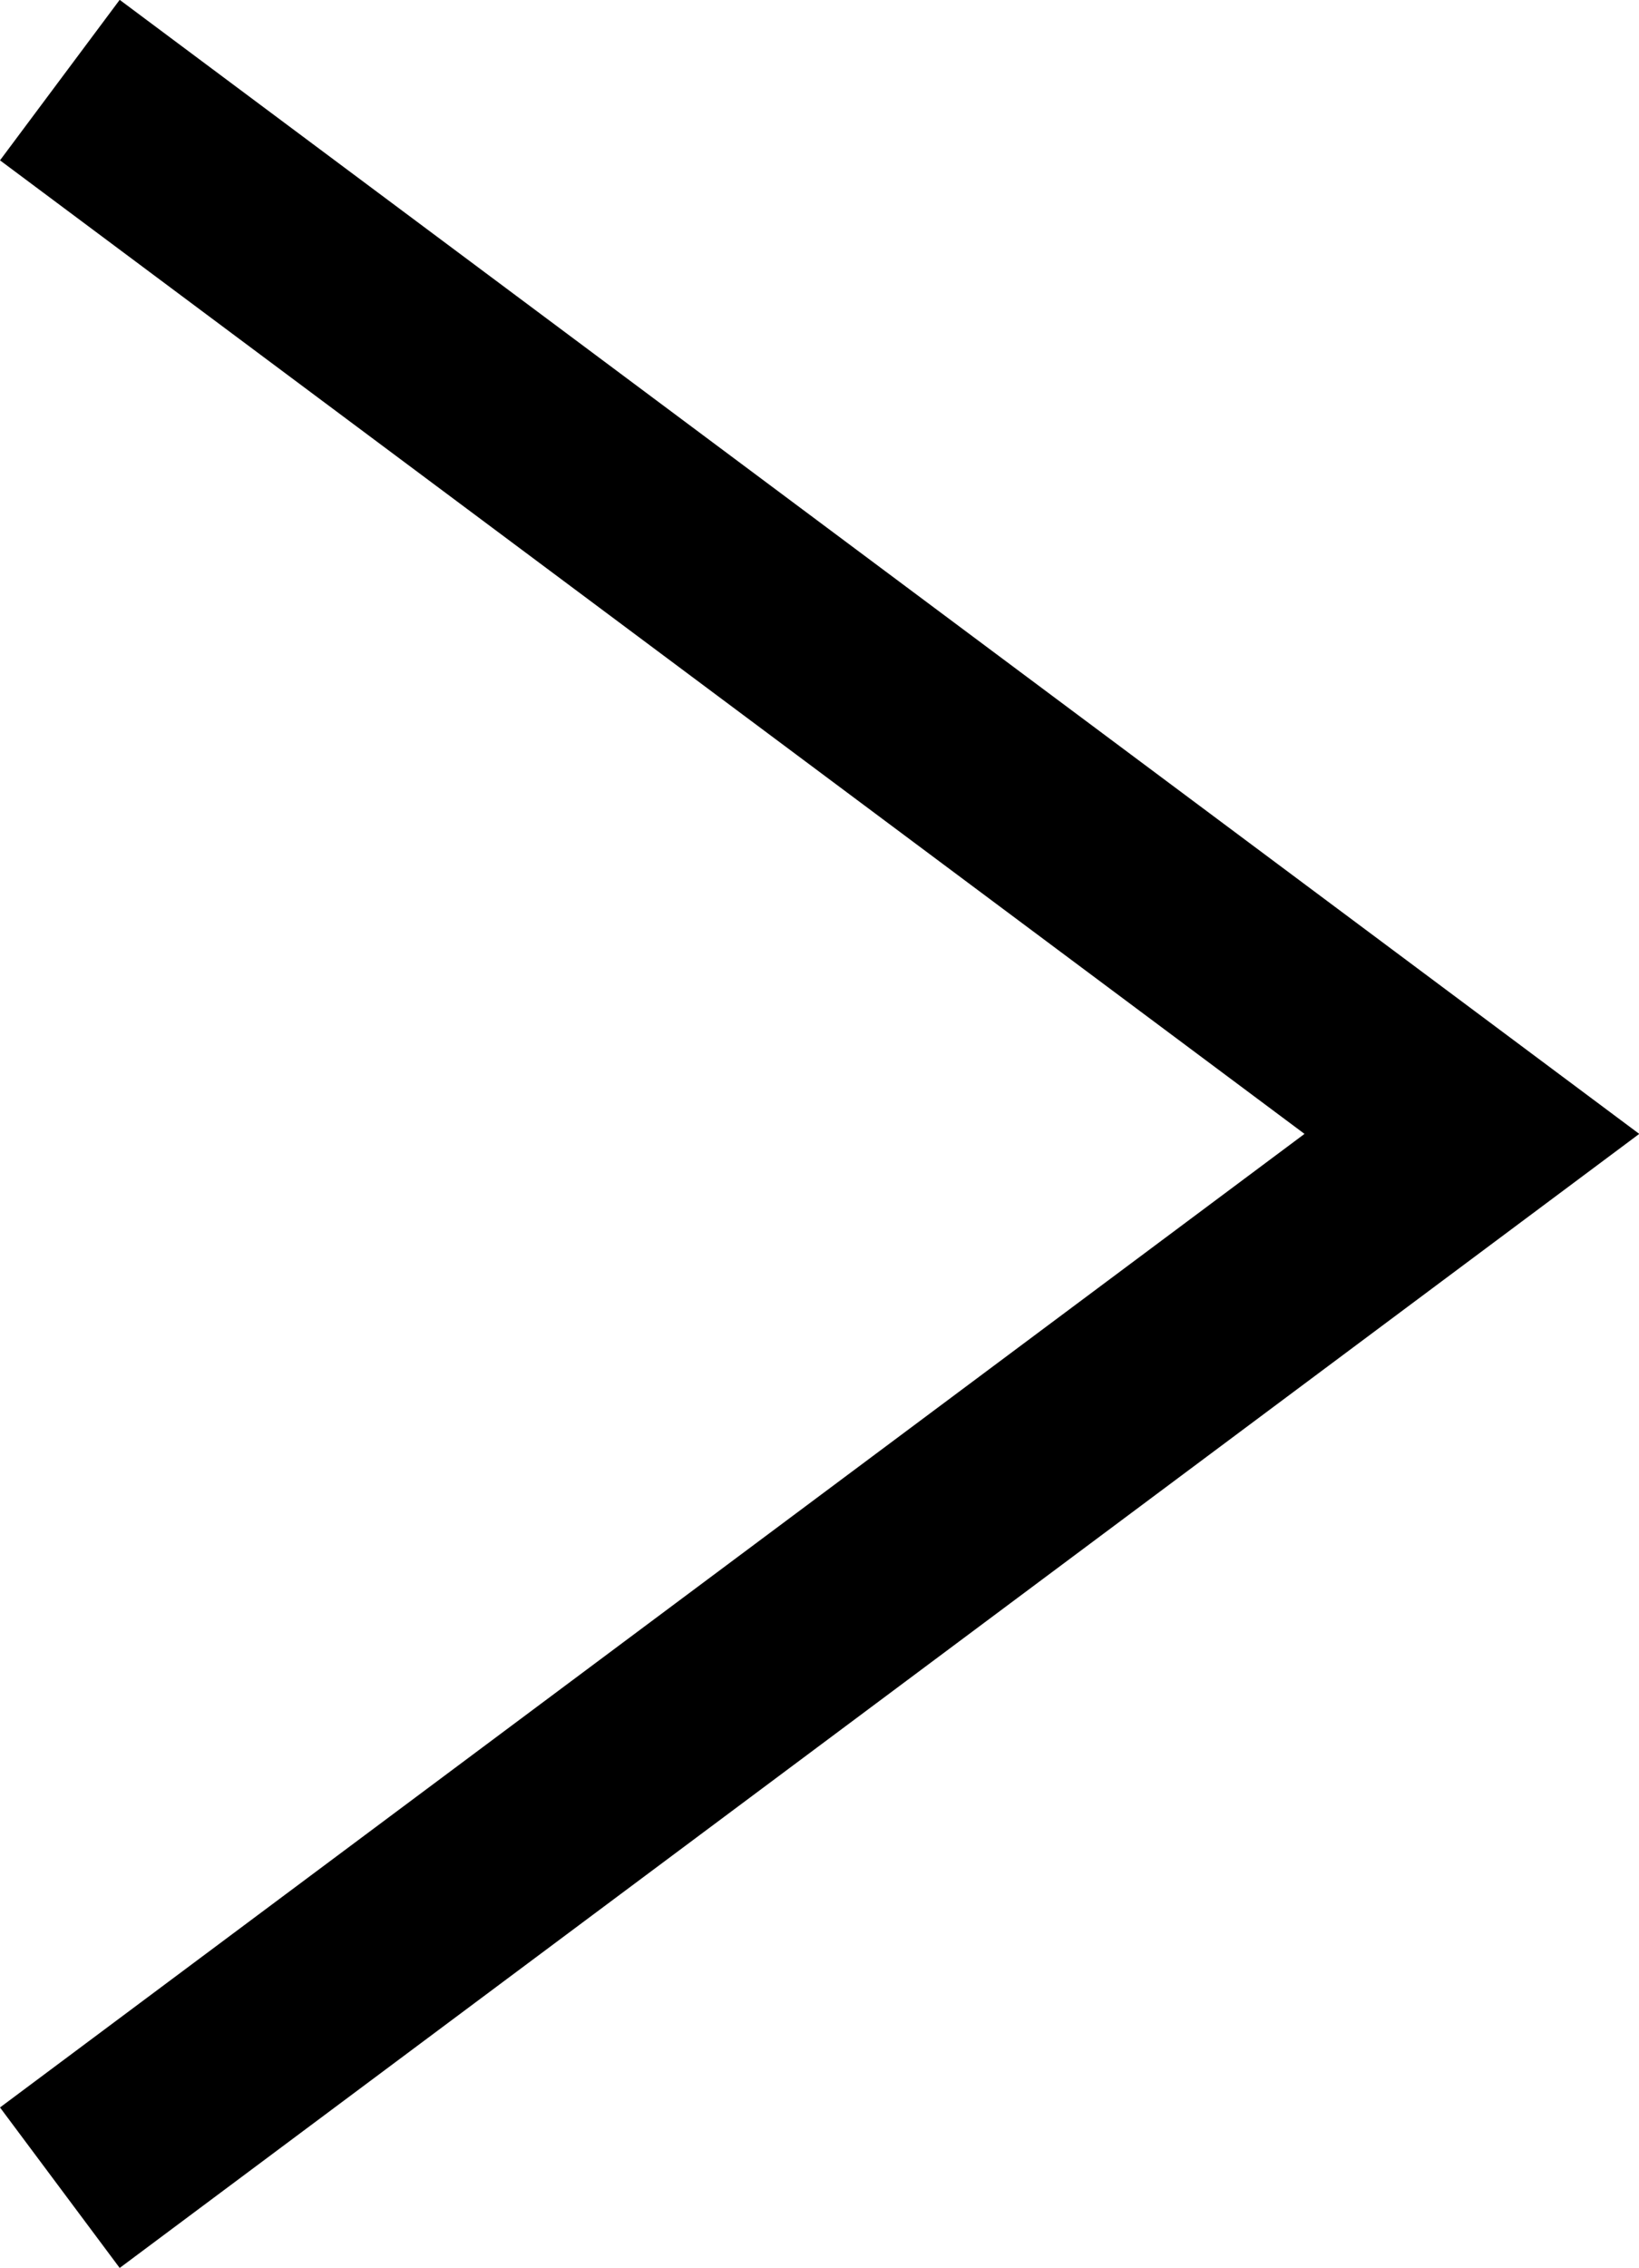 <svg xmlns="http://www.w3.org/2000/svg" width="8.189" height="11.326" viewBox="0 0 8.189 11.326"><defs><style>.a{fill:none;stroke:#000;}</style></defs><path class="a" d="M20521,10138l7.055,5.263-7.055,5.263" transform="translate(-20520.701 -10137.6)"/></svg>